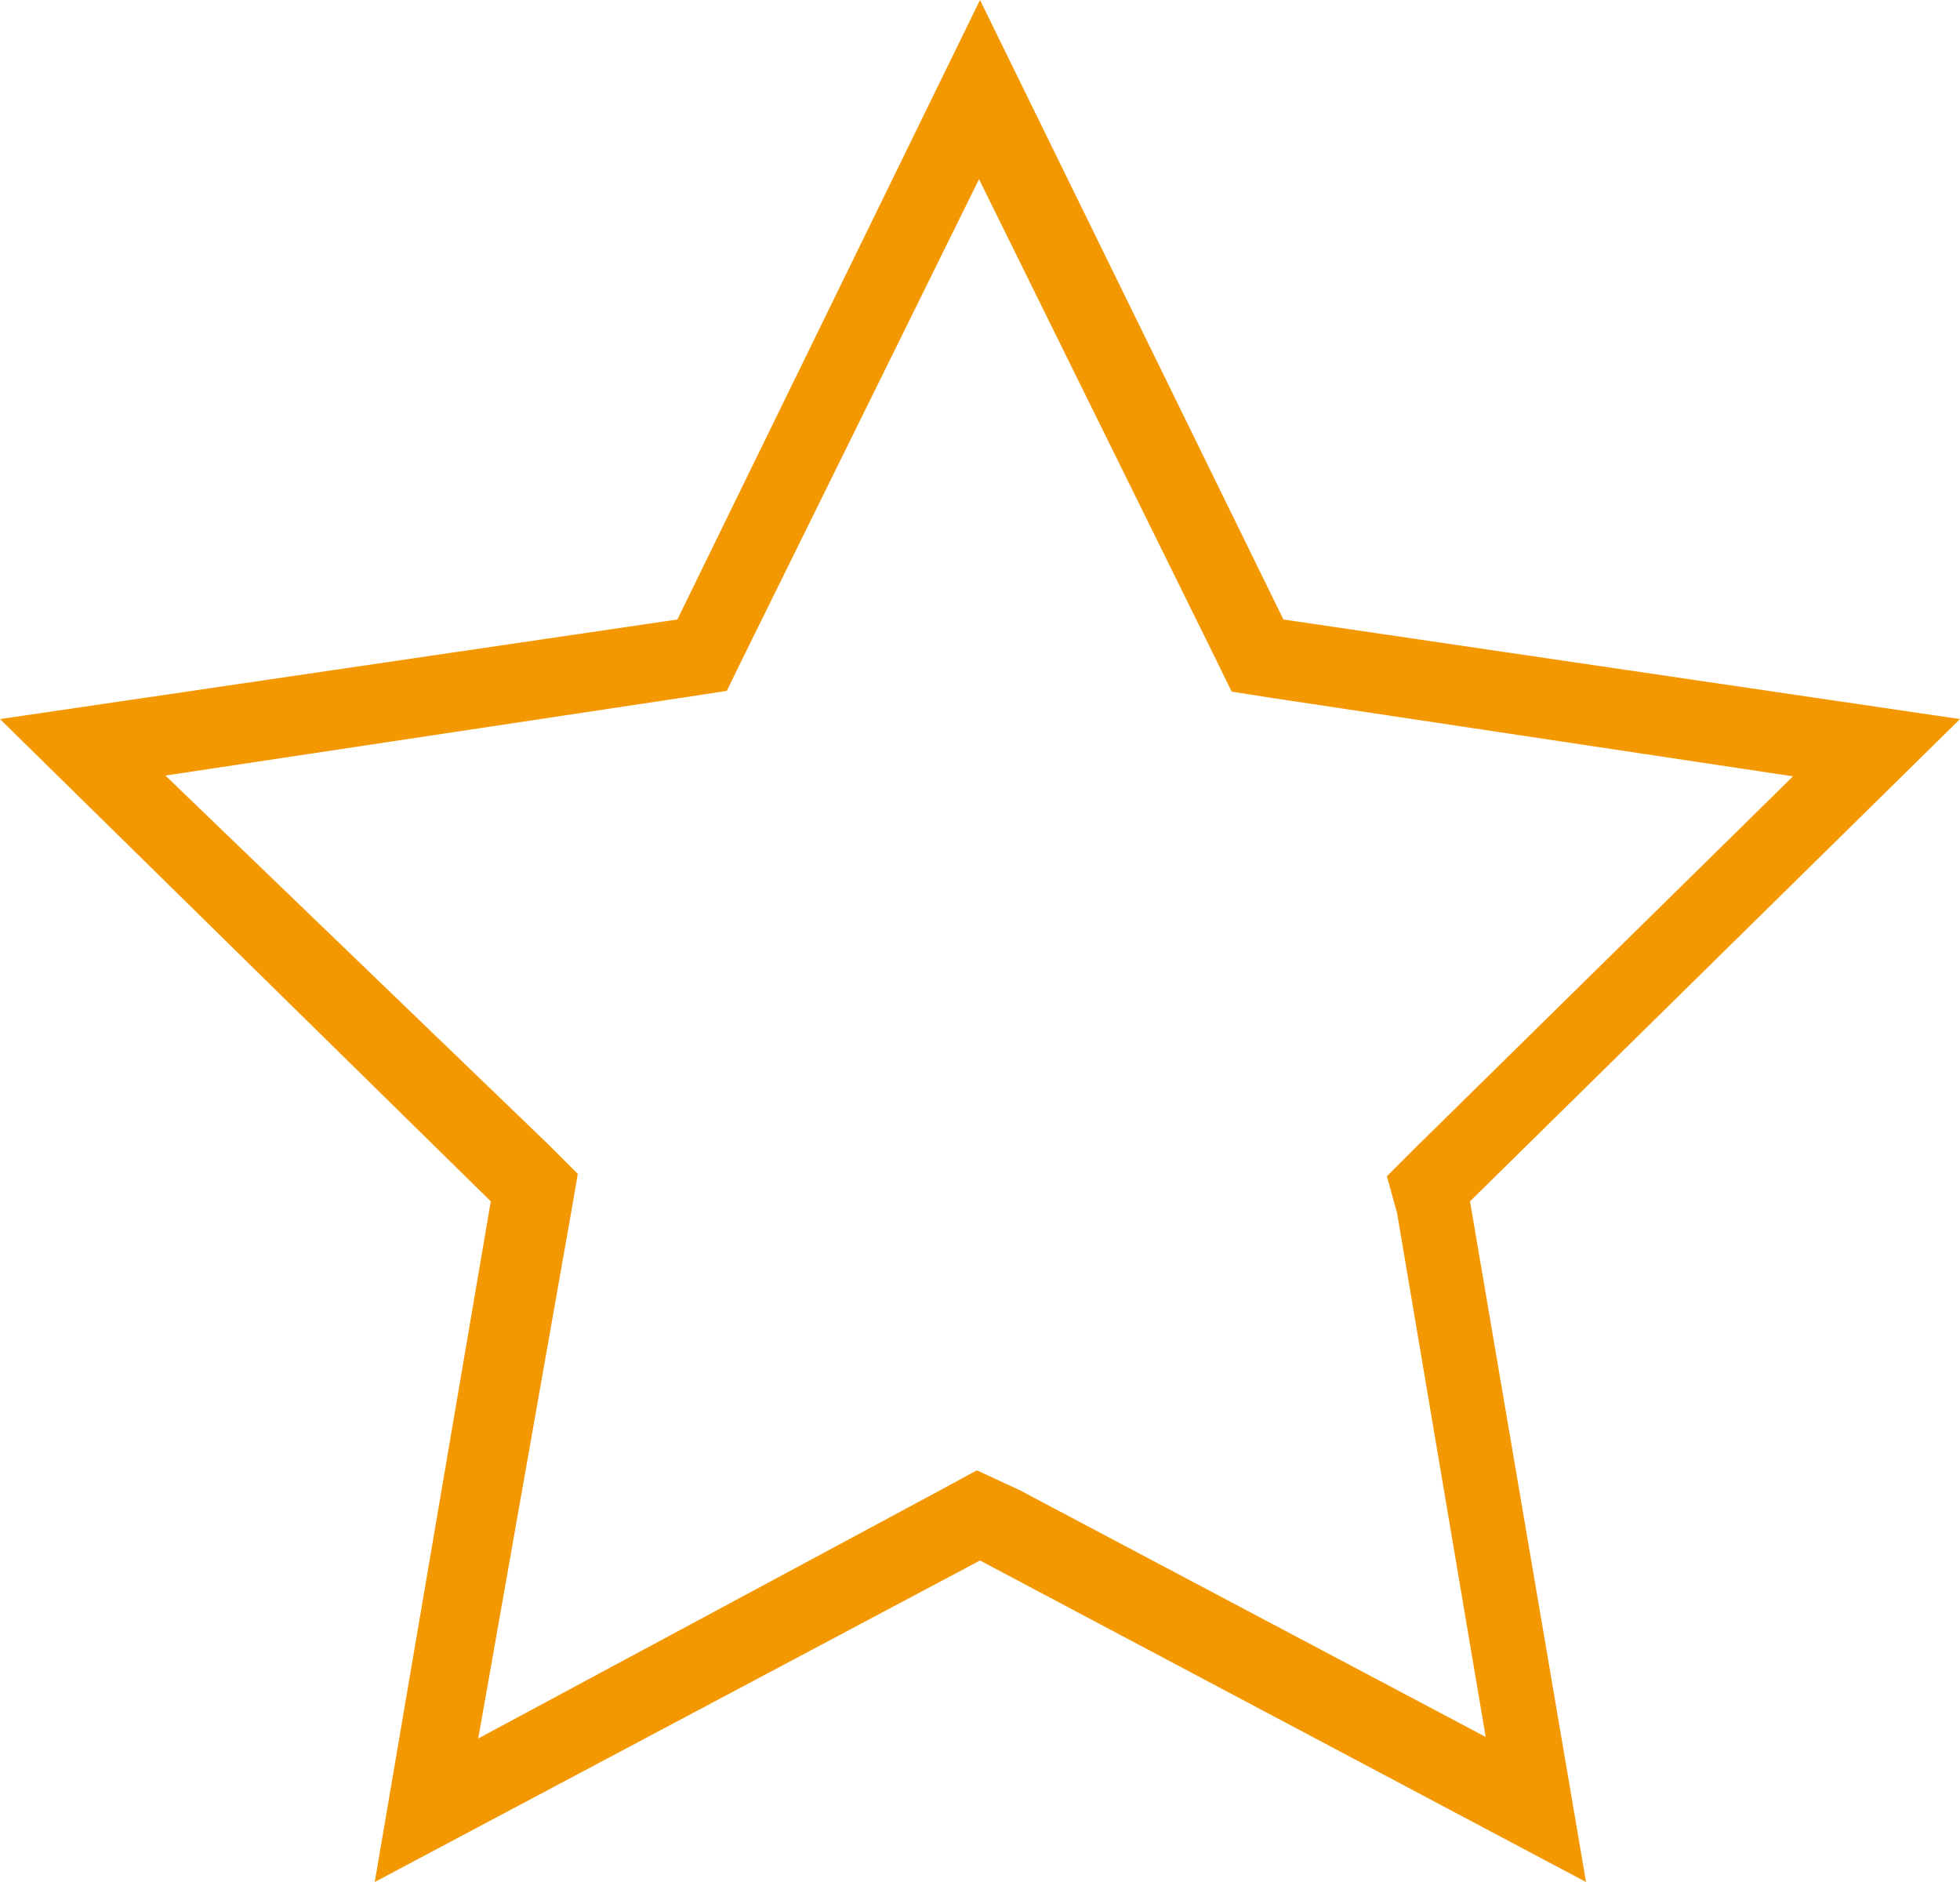<svg xmlns="http://www.w3.org/2000/svg" viewBox="0 0 25 24"><defs><style>.cls-1{fill:none;}.cls-2{fill:#f39800;}</style></defs><g id="レイヤー_2" data-name="レイヤー 2"><g id="レイヤー_1-2" data-name="レイヤー 1"><g id="パス_482-5" data-name="パス 482-5"><path class="cls-1" d="M12.5,0l3.86,7.9L25,9.17l-6.25,6.15L20.22,24,12.5,19.9,4.77,24l1.48-8.68L0,9.17,8.64,7.9Z"/><path class="cls-2" d="M12.5,2.26l-3,6.08-.23.47-.52.08-6.64,1L7,14.6l.37.37-.09.52L6.1,22.17,12,19l.46-.25L13,19l5.95,3.15-1.13-6.68L17.69,15l.37-.37,4.81-4.73-6.65-1-.51-.08-.23-.47-3-6.08M12.5,0l3.87,7.9L25,9.17l-6.25,6.15L20.23,24,12.5,19.9,4.78,24l1.48-8.68L0,9.17,8.64,7.9Z"/></g></g></g></svg>
